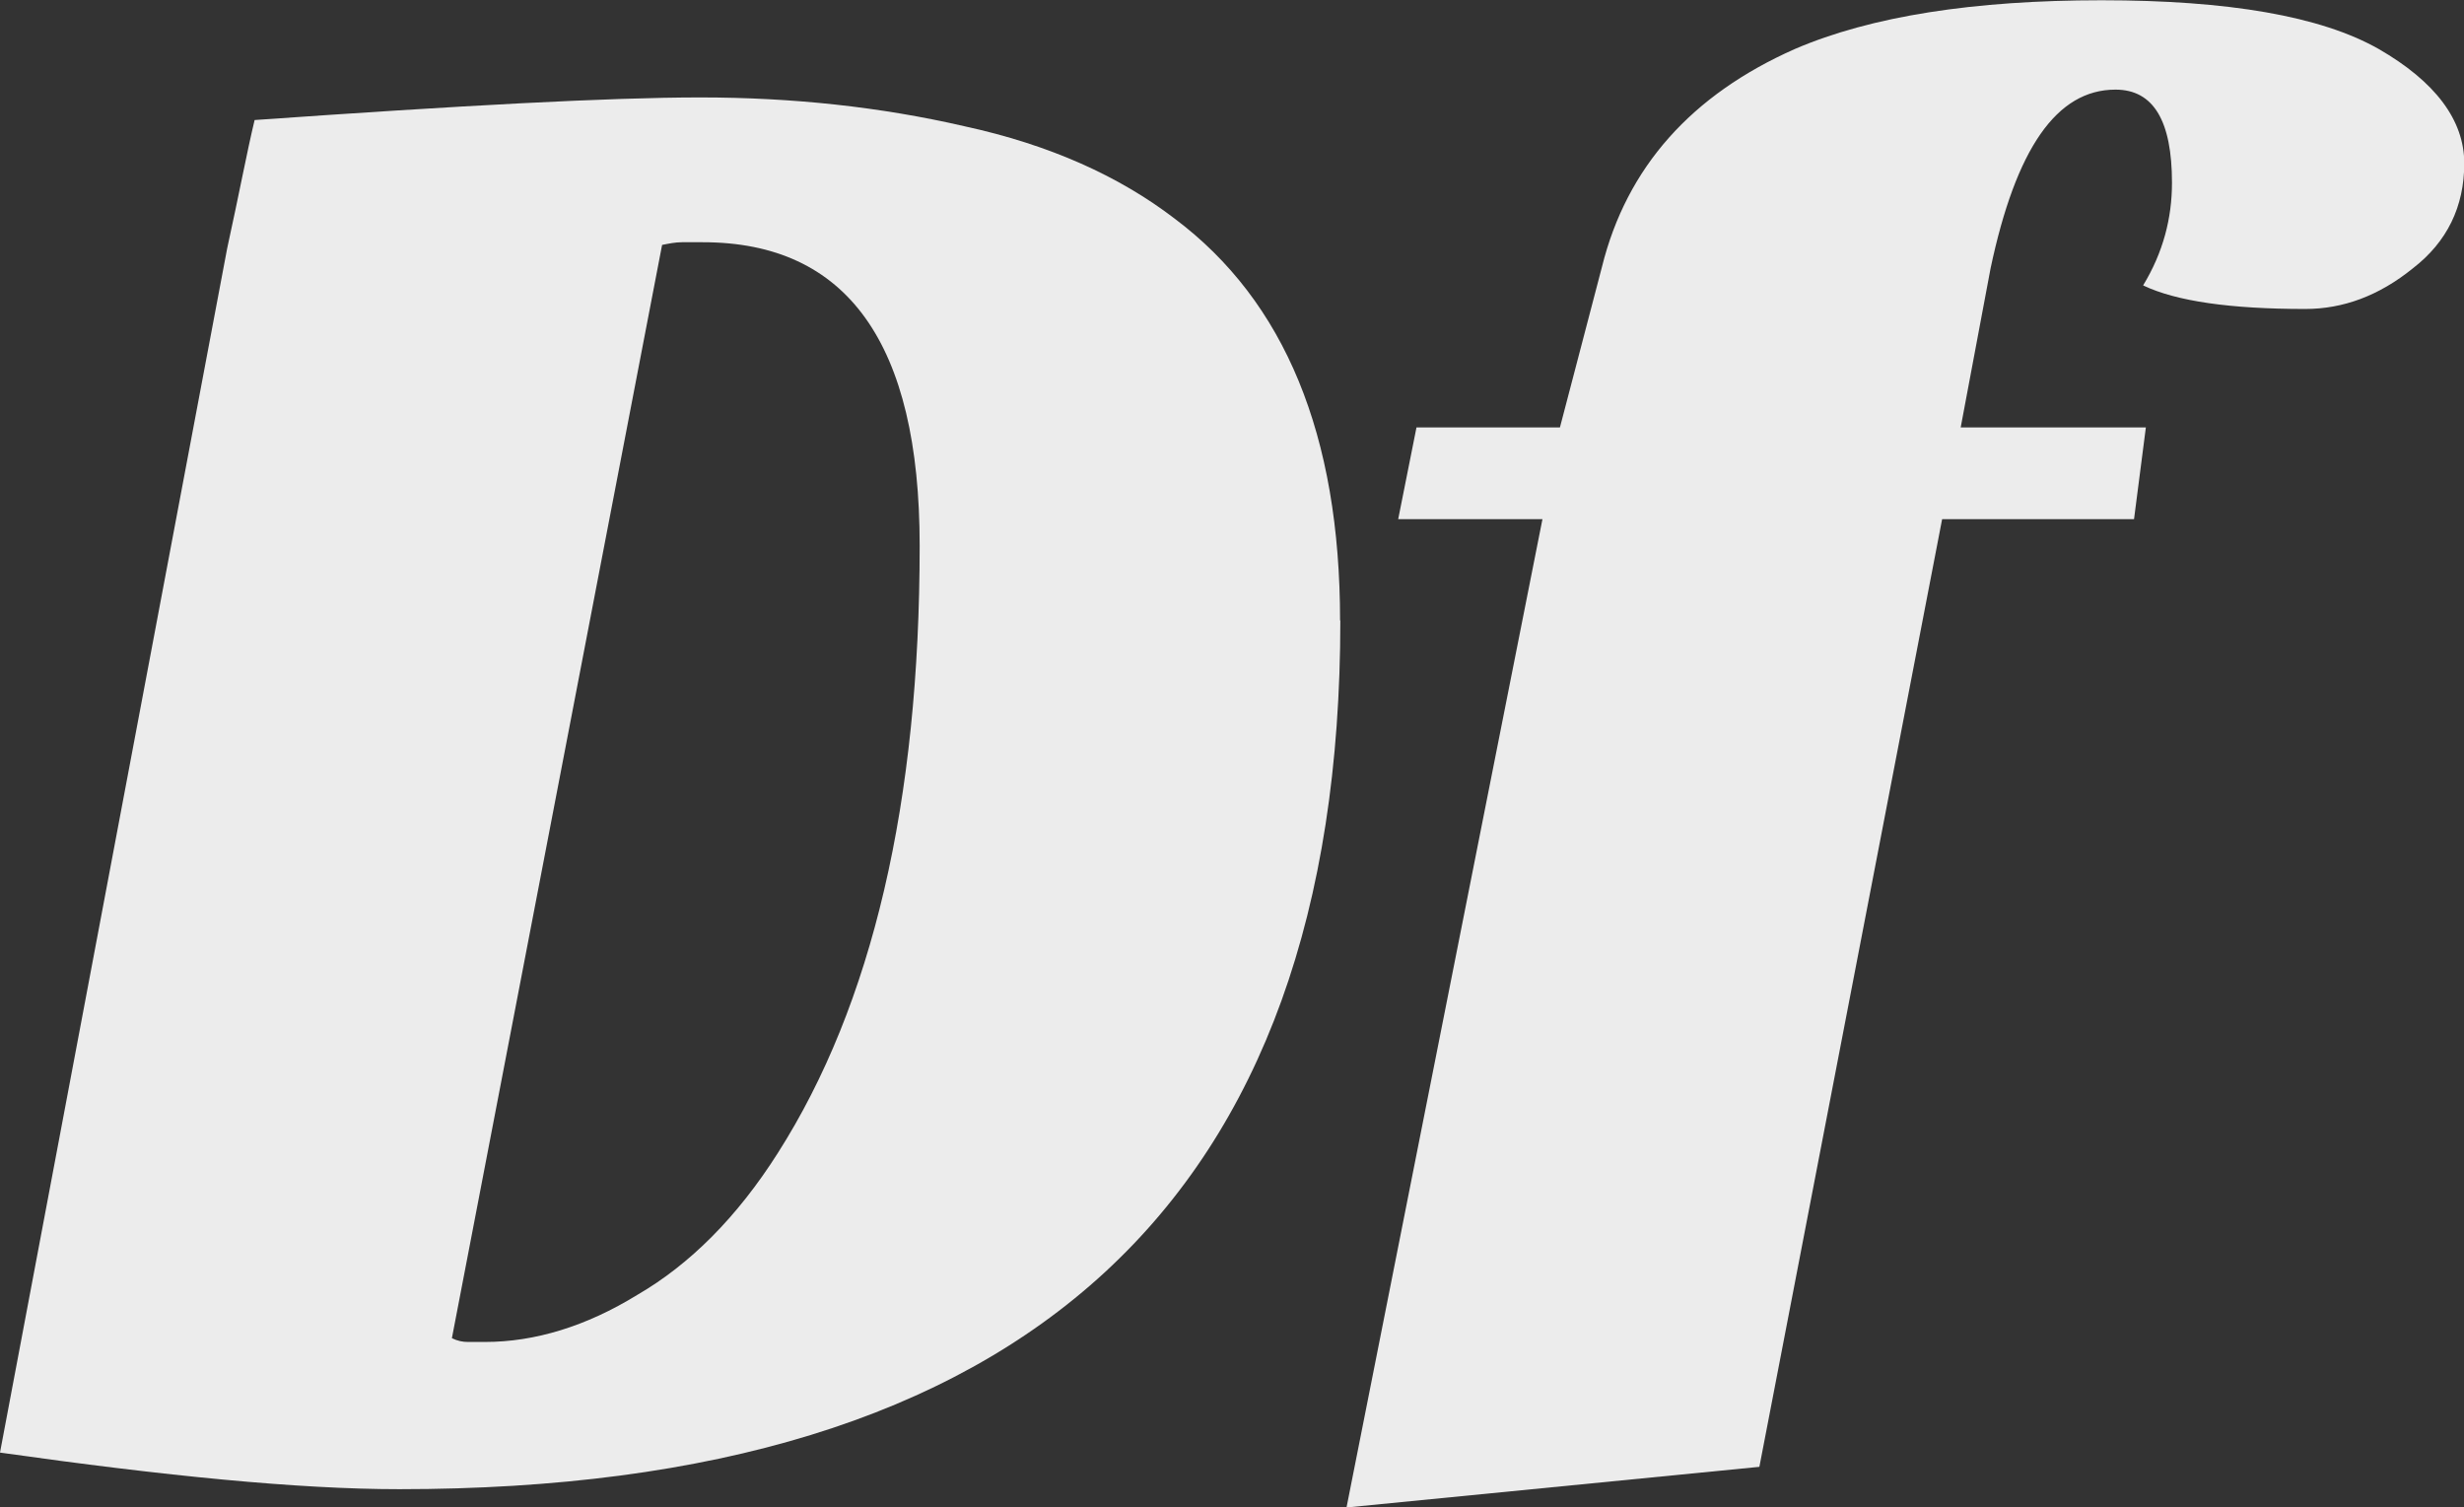 <?xml version="1.0" encoding="UTF-8" standalone="no"?>
<!-- Created with Inkscape (http://www.inkscape.org/) -->

<svg
   xmlns:dc="http://purl.org/dc/elements/1.1/"
   xmlns:cc="http://creativecommons.org/ns#"
   xmlns:rdf="http://www.w3.org/1999/02/22-rdf-syntax-ns#"
   xmlns:svg="http://www.w3.org/2000/svg"
   xmlns="http://www.w3.org/2000/svg"
   xmlns:sodipodi="http://sodipodi.sourceforge.net/DTD/sodipodi-0.dtd"
   xmlns:inkscape="http://www.inkscape.org/namespaces/inkscape"
   width="9.155"
   height="5.601"
   id="svg13809"
   version="1.1"
   inkscape:version="0.48.4 r9939"
   sodipodi:docname="New document 6">
  <rect width="100%" height="100%" fill="#333333" stroke="none"/>
  <defs
     id="defs13811" />
  <sodipodi:namedview
     id="base"
     pagecolor="#ffffff"
     bordercolor="#666666"
     borderopacity="1.0"
     inkscape:pageopacity="0.0"
     inkscape:pageshadow="2"
     inkscape:zoom="31.678384"
     inkscape:cx="11.59669"
     inkscape:cy="2.6245869"
     inkscape:document-units="px"
     inkscape:current-layer="layer1"
     showgrid="false"
     fit-margin-top="0"
     fit-margin-left="0"
     fit-margin-right="0"
     fit-margin-bottom="0"
     inkscape:window-width="1280"
     inkscape:window-height="962"
     inkscape:window-x="-8"
     inkscape:window-y="-8"
     inkscape:window-maximized="1" />
  <g
     inkscape:label="Layer 1"
     inkscape:groupmode="layer"
     id="layer1"
     transform="translate(-470.435,-360.99)">
    <path
       inkscape:connector-curvature="0"
       id="path5876"
       style="fill:#ececec;fill-opacity:1;fill-rule:nonzero;stroke:none"
       d="m 475.415,363.295 c 0,2.154 -1.167,3.228 -3.496,3.228 -0.376,0 -0.869,-0.049 -1.484,-0.136 l 0.844,-4.474 c 0.045,-0.205 0.074,-0.361 0.102,-0.477 0.767,-0.054 1.319,-0.084 1.656,-0.084 0.341,0 0.669,0.035 0.981,0.107 0.318,0.069 0.576,0.186 0.781,0.343 0.41,0.307 0.615,0.805 0.615,1.494 m -1.562,-0.279 c 0,-0.751 -0.269,-1.127 -0.806,-1.127 l -0.077,0 c -0.025,0 -0.049,0.005 -0.074,0.01 l -0.781,4.062 c 0.02,0.01 0.04,0.014 0.059,0.014 l 0.064,0 c 0.185,0 0.376,-0.058 0.566,-0.175 0.195,-0.113 0.371,-0.289 0.522,-0.527 0.351,-0.551 0.527,-1.304 0.527,-2.256" />
    <path
       inkscape:connector-curvature="0"
       id="path5884"
       style="fill:#ececec;fill-opacity:1;fill-rule:nonzero;stroke:none"
       d="m 478.398,362.05 c 0.074,-0.122 0.107,-0.249 0.107,-0.381 0,-0.229 -0.068,-0.346 -0.21,-0.346 -0.219,0 -0.37,0.22 -0.464,0.664 l -0.111,0.591 0.688,0 -0.044,0.341 -0.713,0 -0.679,3.521 -1.534,0.151 0.728,-3.672 -0.536,0 0.068,-0.341 0.533,0 0.156,-0.596 c 0.092,-0.371 0.333,-0.64 0.717,-0.81 0.284,-0.122 0.665,-0.181 1.139,-0.181 0.472,0 0.815,0.059 1.03,0.181 0.21,0.121 0.318,0.264 0.318,0.425 0,0.161 -0.064,0.292 -0.191,0.39 -0.126,0.102 -0.259,0.151 -0.4,0.151 -0.279,0 -0.479,-0.029 -0.601,-0.087" />
  </g>
</svg>
